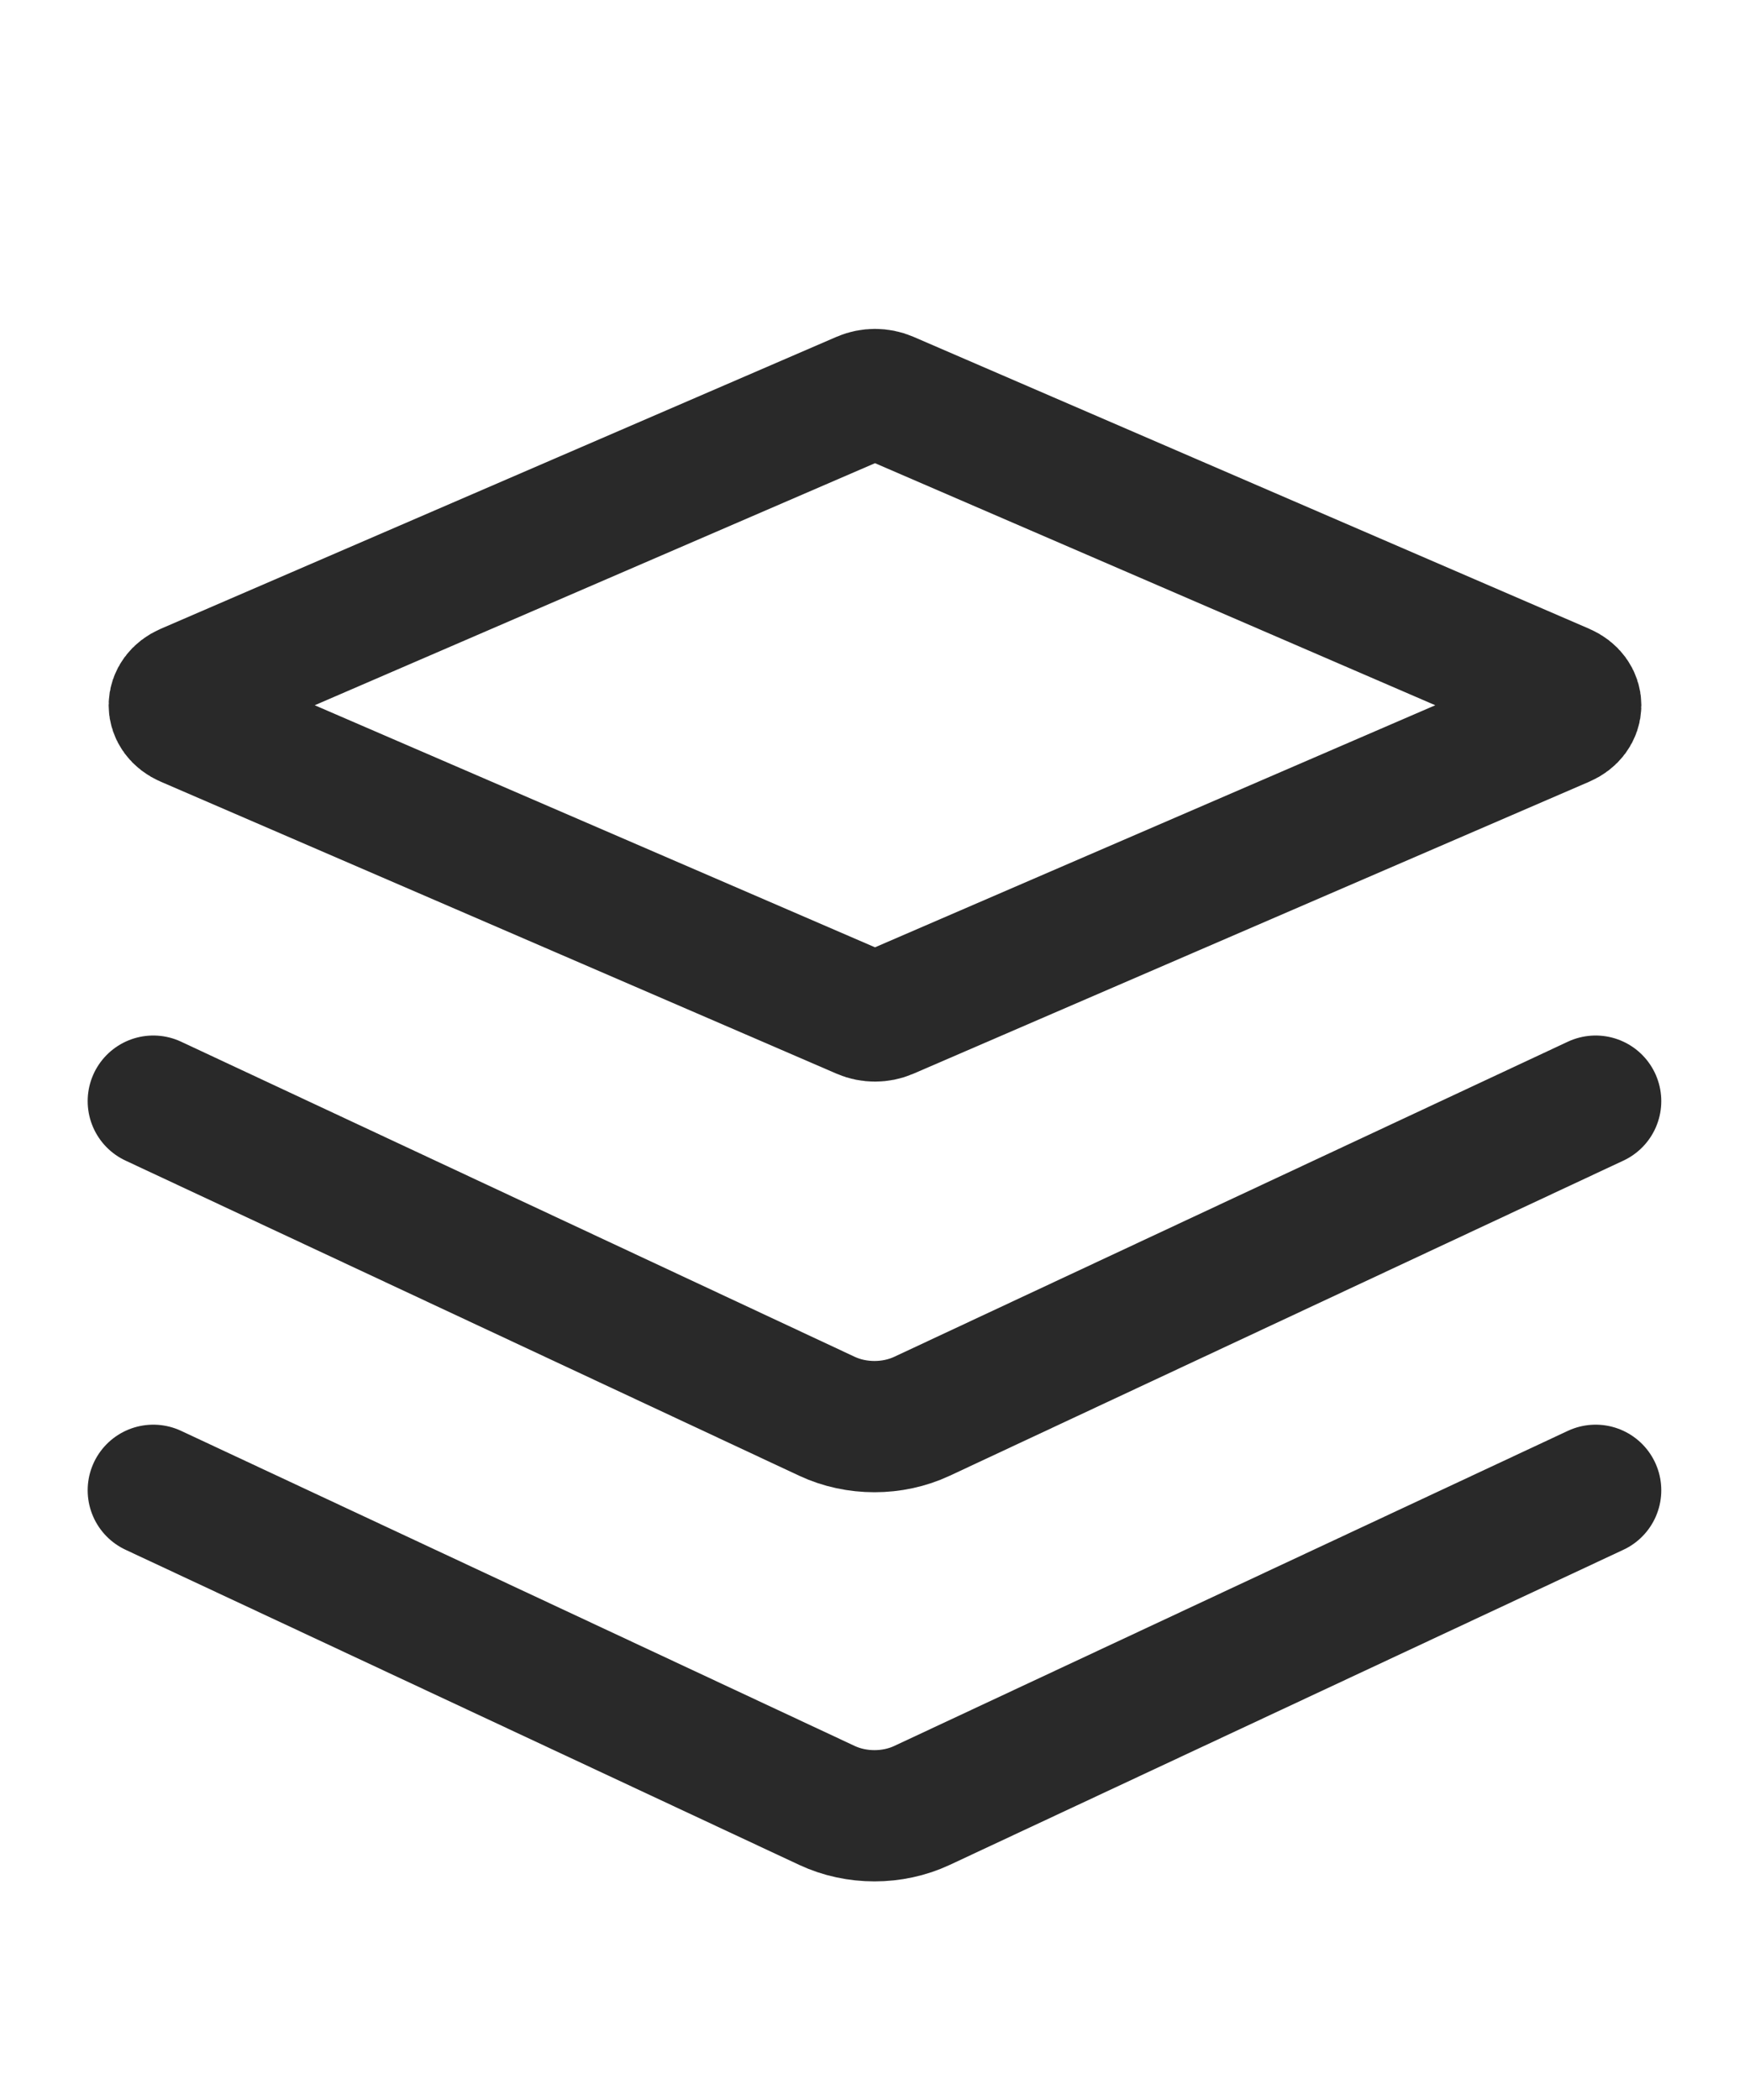 <svg width="40" height="48" viewBox="0 0 40 48" fill="none" xmlns="http://www.w3.org/2000/svg">
<path d="M4.268 15.75L19.72 9.074C19.893 8.999 20.106 8.999 20.28 9.074L35.732 15.75C36.111 15.914 36.111 16.327 35.732 16.49L20.28 23.166C20.106 23.241 19.894 23.241 19.72 23.166L4.268 16.49C3.889 16.327 3.889 15.914 4.268 15.75Z" stroke="#292929" stroke-width="3"/>
<path d="M3.504 25.169L18.902 32.372C19.575 32.687 20.401 32.687 21.074 32.372L36.472 25.169" stroke="#292929" stroke-width="3" stroke-linecap="round"/>
<path d="M3.504 34.064L18.902 41.267C19.575 41.582 20.401 41.582 21.074 41.267L36.472 34.064" stroke="#292929" stroke-width="3" stroke-linecap="round"/>
</svg>
